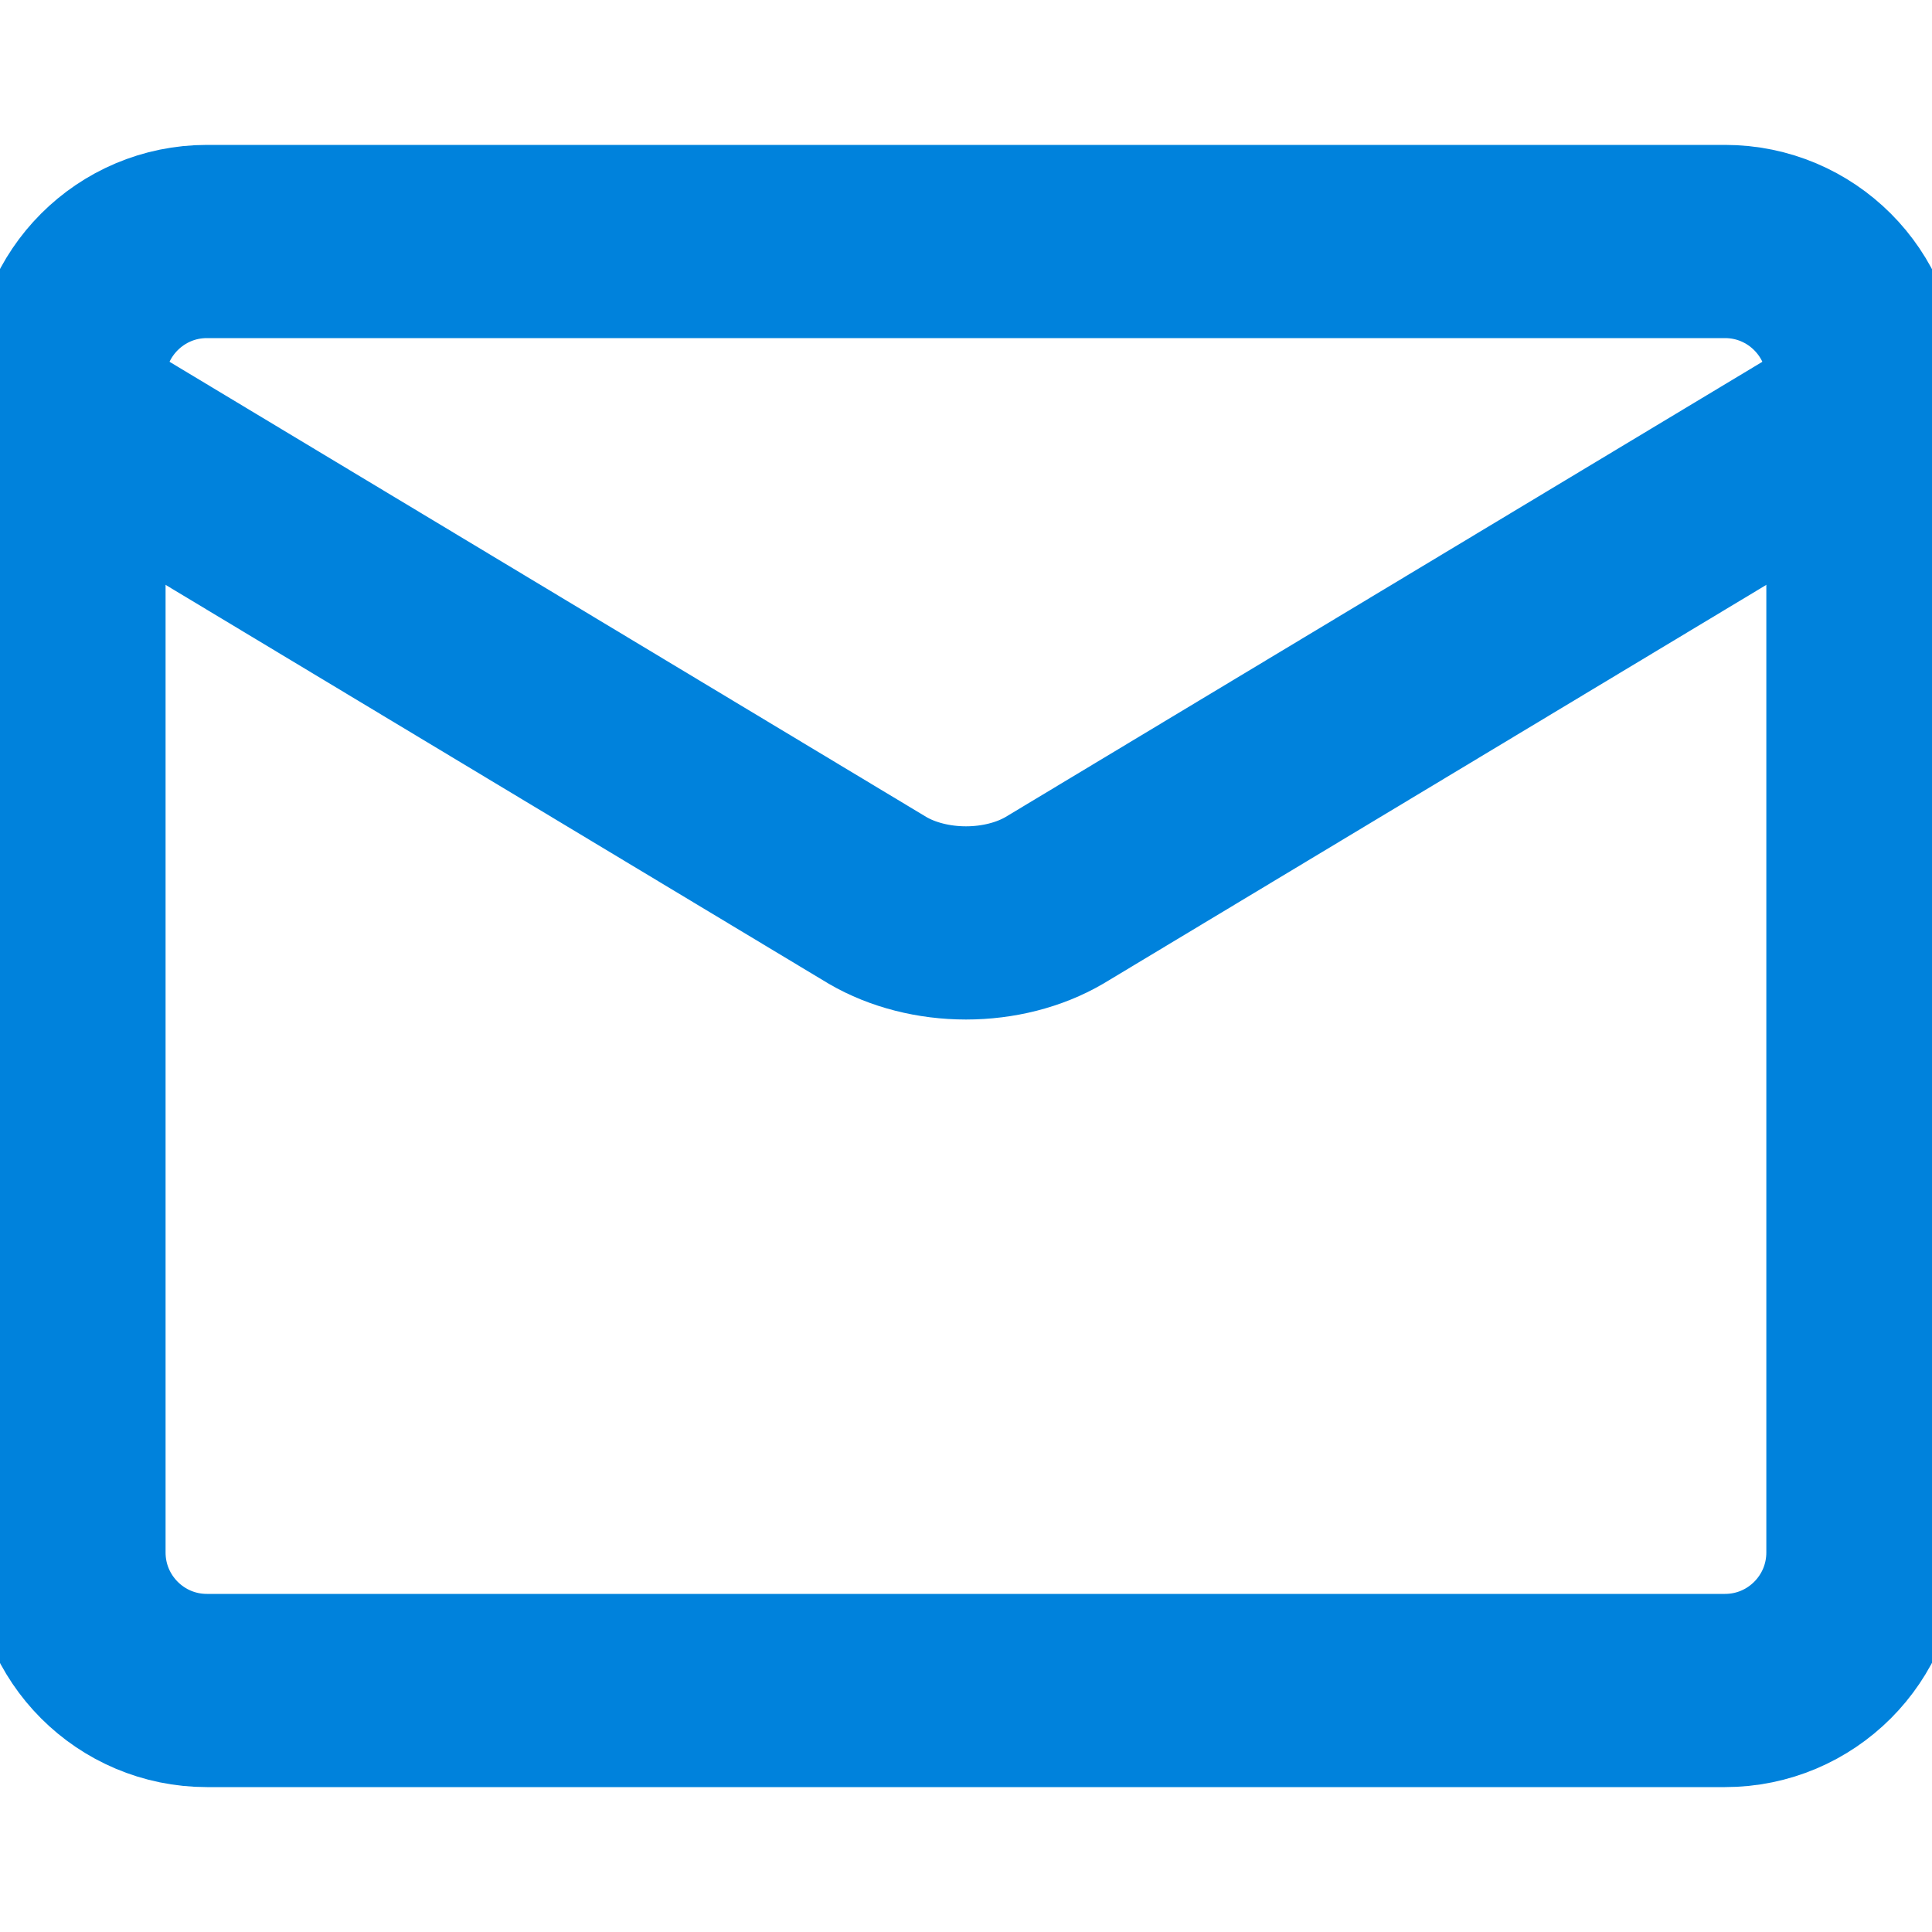 <svg width="20" height="20" viewBox="0 0 20 20" fill="none" xmlns="http://www.w3.org/2000/svg">
<g clip-path="url(#clip0_1145_367)">
<path d="M17.857 2.5H2.142C1.353 2.5 0.714 3.14 0.714 3.929V16.071C0.714 16.86 1.353 17.5 2.142 17.5H17.857C18.646 17.5 19.285 16.86 19.285 16.071V3.929C19.285 3.14 18.646 2.5 17.857 2.5Z" stroke="#0082DC" stroke-width="2" stroke-linecap="round" stroke-linejoin="round"/>
<path d="M0.714 4.286L9.085 9.321C9.342 9.471 9.666 9.554 10 9.554C10.334 9.554 10.657 9.471 10.914 9.321L19.285 4.286" stroke="#0082DC" stroke-width="2" stroke-linecap="round" stroke-linejoin="round"/>
</g>
<defs>
<clipPath id="clip0_1145_367">
<rect width="20" height="20" fill="white"/>
</clipPath>
</defs>
</svg>
